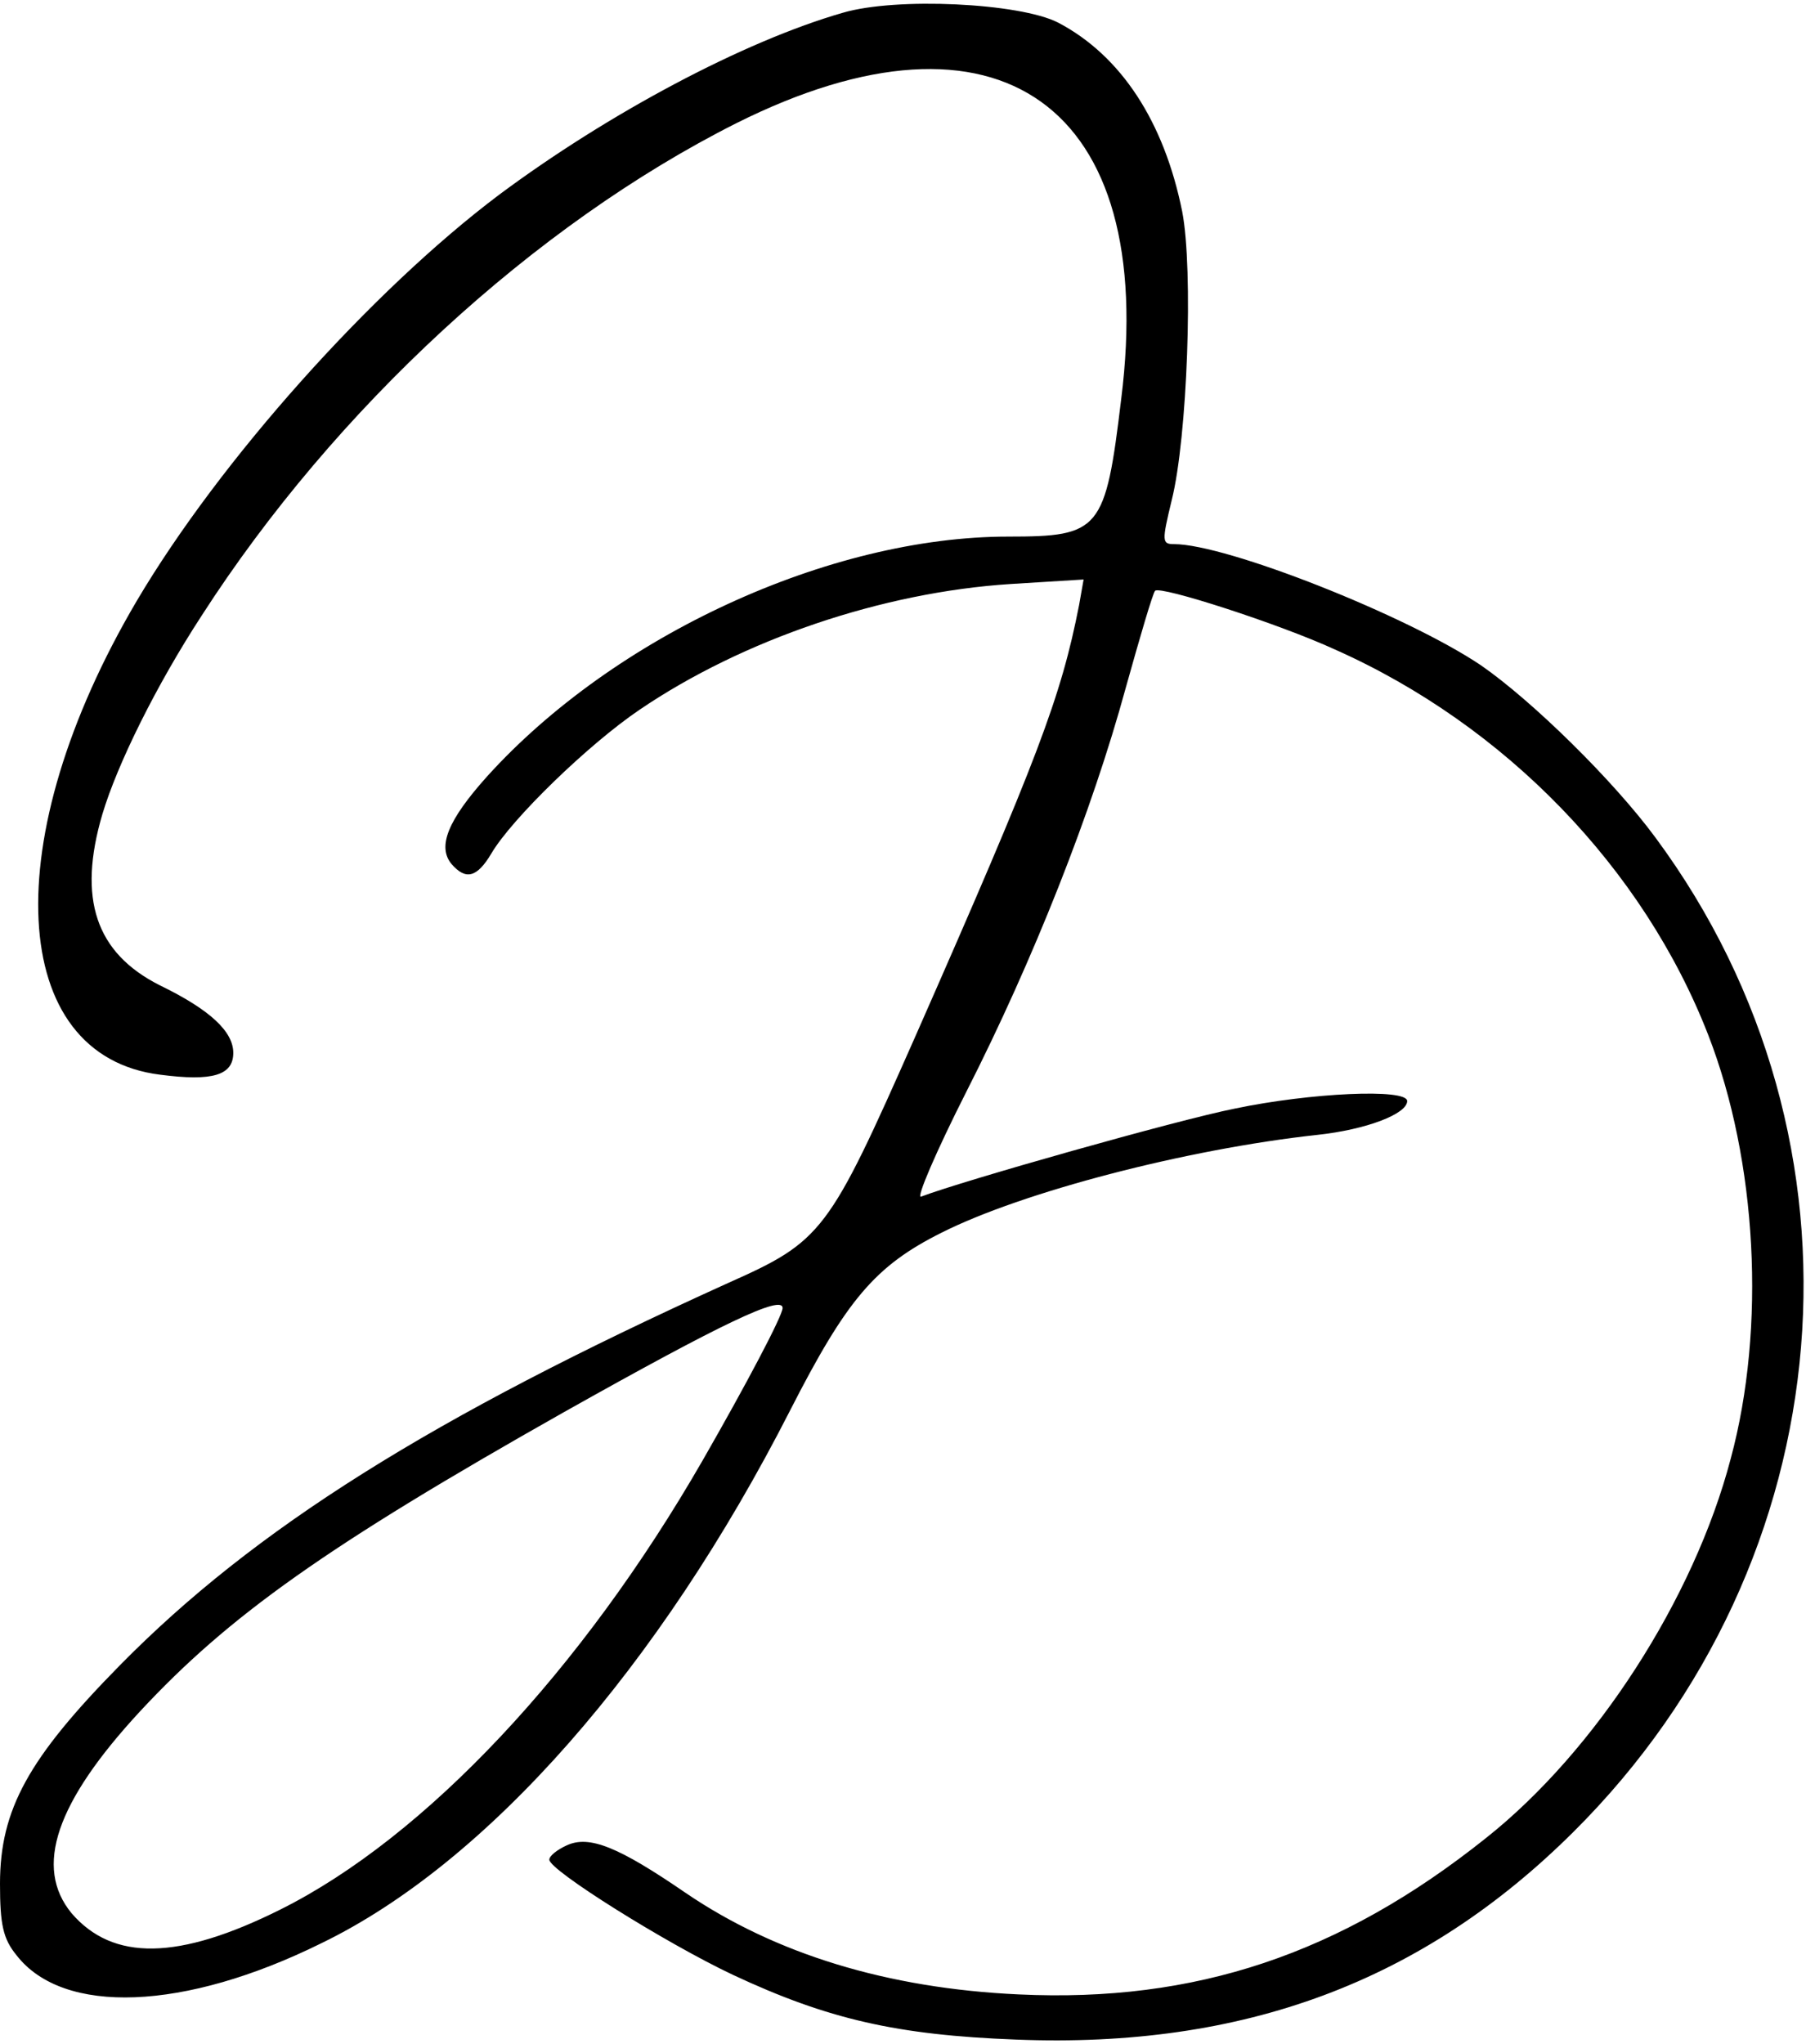 <?xml version="1.0" encoding="UTF-8" standalone="yes"?>
<svg version="1.0" xmlns="http://www.w3.org/2000/svg" width="239.224" height="270.715" viewBox="0 0 240 271" preserveAspectRatio="xMidYMid meet">
  <g transform="translate(0,271) scale(0.1,-0.1)" fill="#000000" stroke="none">
    <path d="M1120 2696 c-132 -38 -312 -134 -457 -242 -170 -128 -371 -353 -481
-539 -187 -317 -172 -605 31 -630 69 -9 97 -1 97 29 0 28 -30 57 -98 90 -85
43 -109 115 -76 227 20 67 72 172 132 264 177 275 442 519 710 654 349 175
561 24 512 -366 -21 -175 -28 -183 -150 -183 -238 0 -524 -132 -693 -319 -52
-58 -66 -93 -47 -116 19 -22 34 -18 53 14 27 46 129 145 197 191 137 93 322
156 493 167 l97 6 -6 -34 c-24 -122 -54 -202 -218 -574 -115 -260 -123 -271
-249 -327 -393 -178 -629 -326 -808 -508 -121 -123 -159 -191 -159 -290 0 -54
4 -73 22 -95 62 -80 223 -74 405 16 221 107 449 367 623 708 75 147 113 192
201 236 107 54 325 111 499 130 66 7 120 28 120 45 0 17 -129 11 -229 -10 -76
-15 -362 -96 -417 -117 -7 -3 20 60 60 139 89 175 167 372 212 537 19 68 36
126 39 129 7 7 165 -44 239 -78 227 -101 410 -291 496 -512 65 -167 77 -389
30 -563 -49 -187 -180 -389 -325 -504 -194 -155 -387 -219 -621 -208 -175 8
-324 54 -443 135 -89 61 -128 77 -158 63 -13 -6 -23 -14 -23 -19 0 -14 155
-111 244 -153 126 -59 218 -80 376 -86 303 -12 541 77 741 276 362 360 408
917 109 1321 -56 76 -164 182 -232 229 -98 66 -338 161 -408 161 -16 0 -16 4
-3 58 21 83 29 307 14 384 -24 119 -81 207 -165 251 -51 26 -215 34 -286 13z
m-80 -1721 c0 -10 -48 -101 -106 -202 -161 -280 -369 -501 -561 -597 -136 -68
-223 -69 -278 -5 -50 61 -21 147 91 268 118 127 247 219 564 398 210 118 290
156 290 138z"/>
  </g>
</svg>